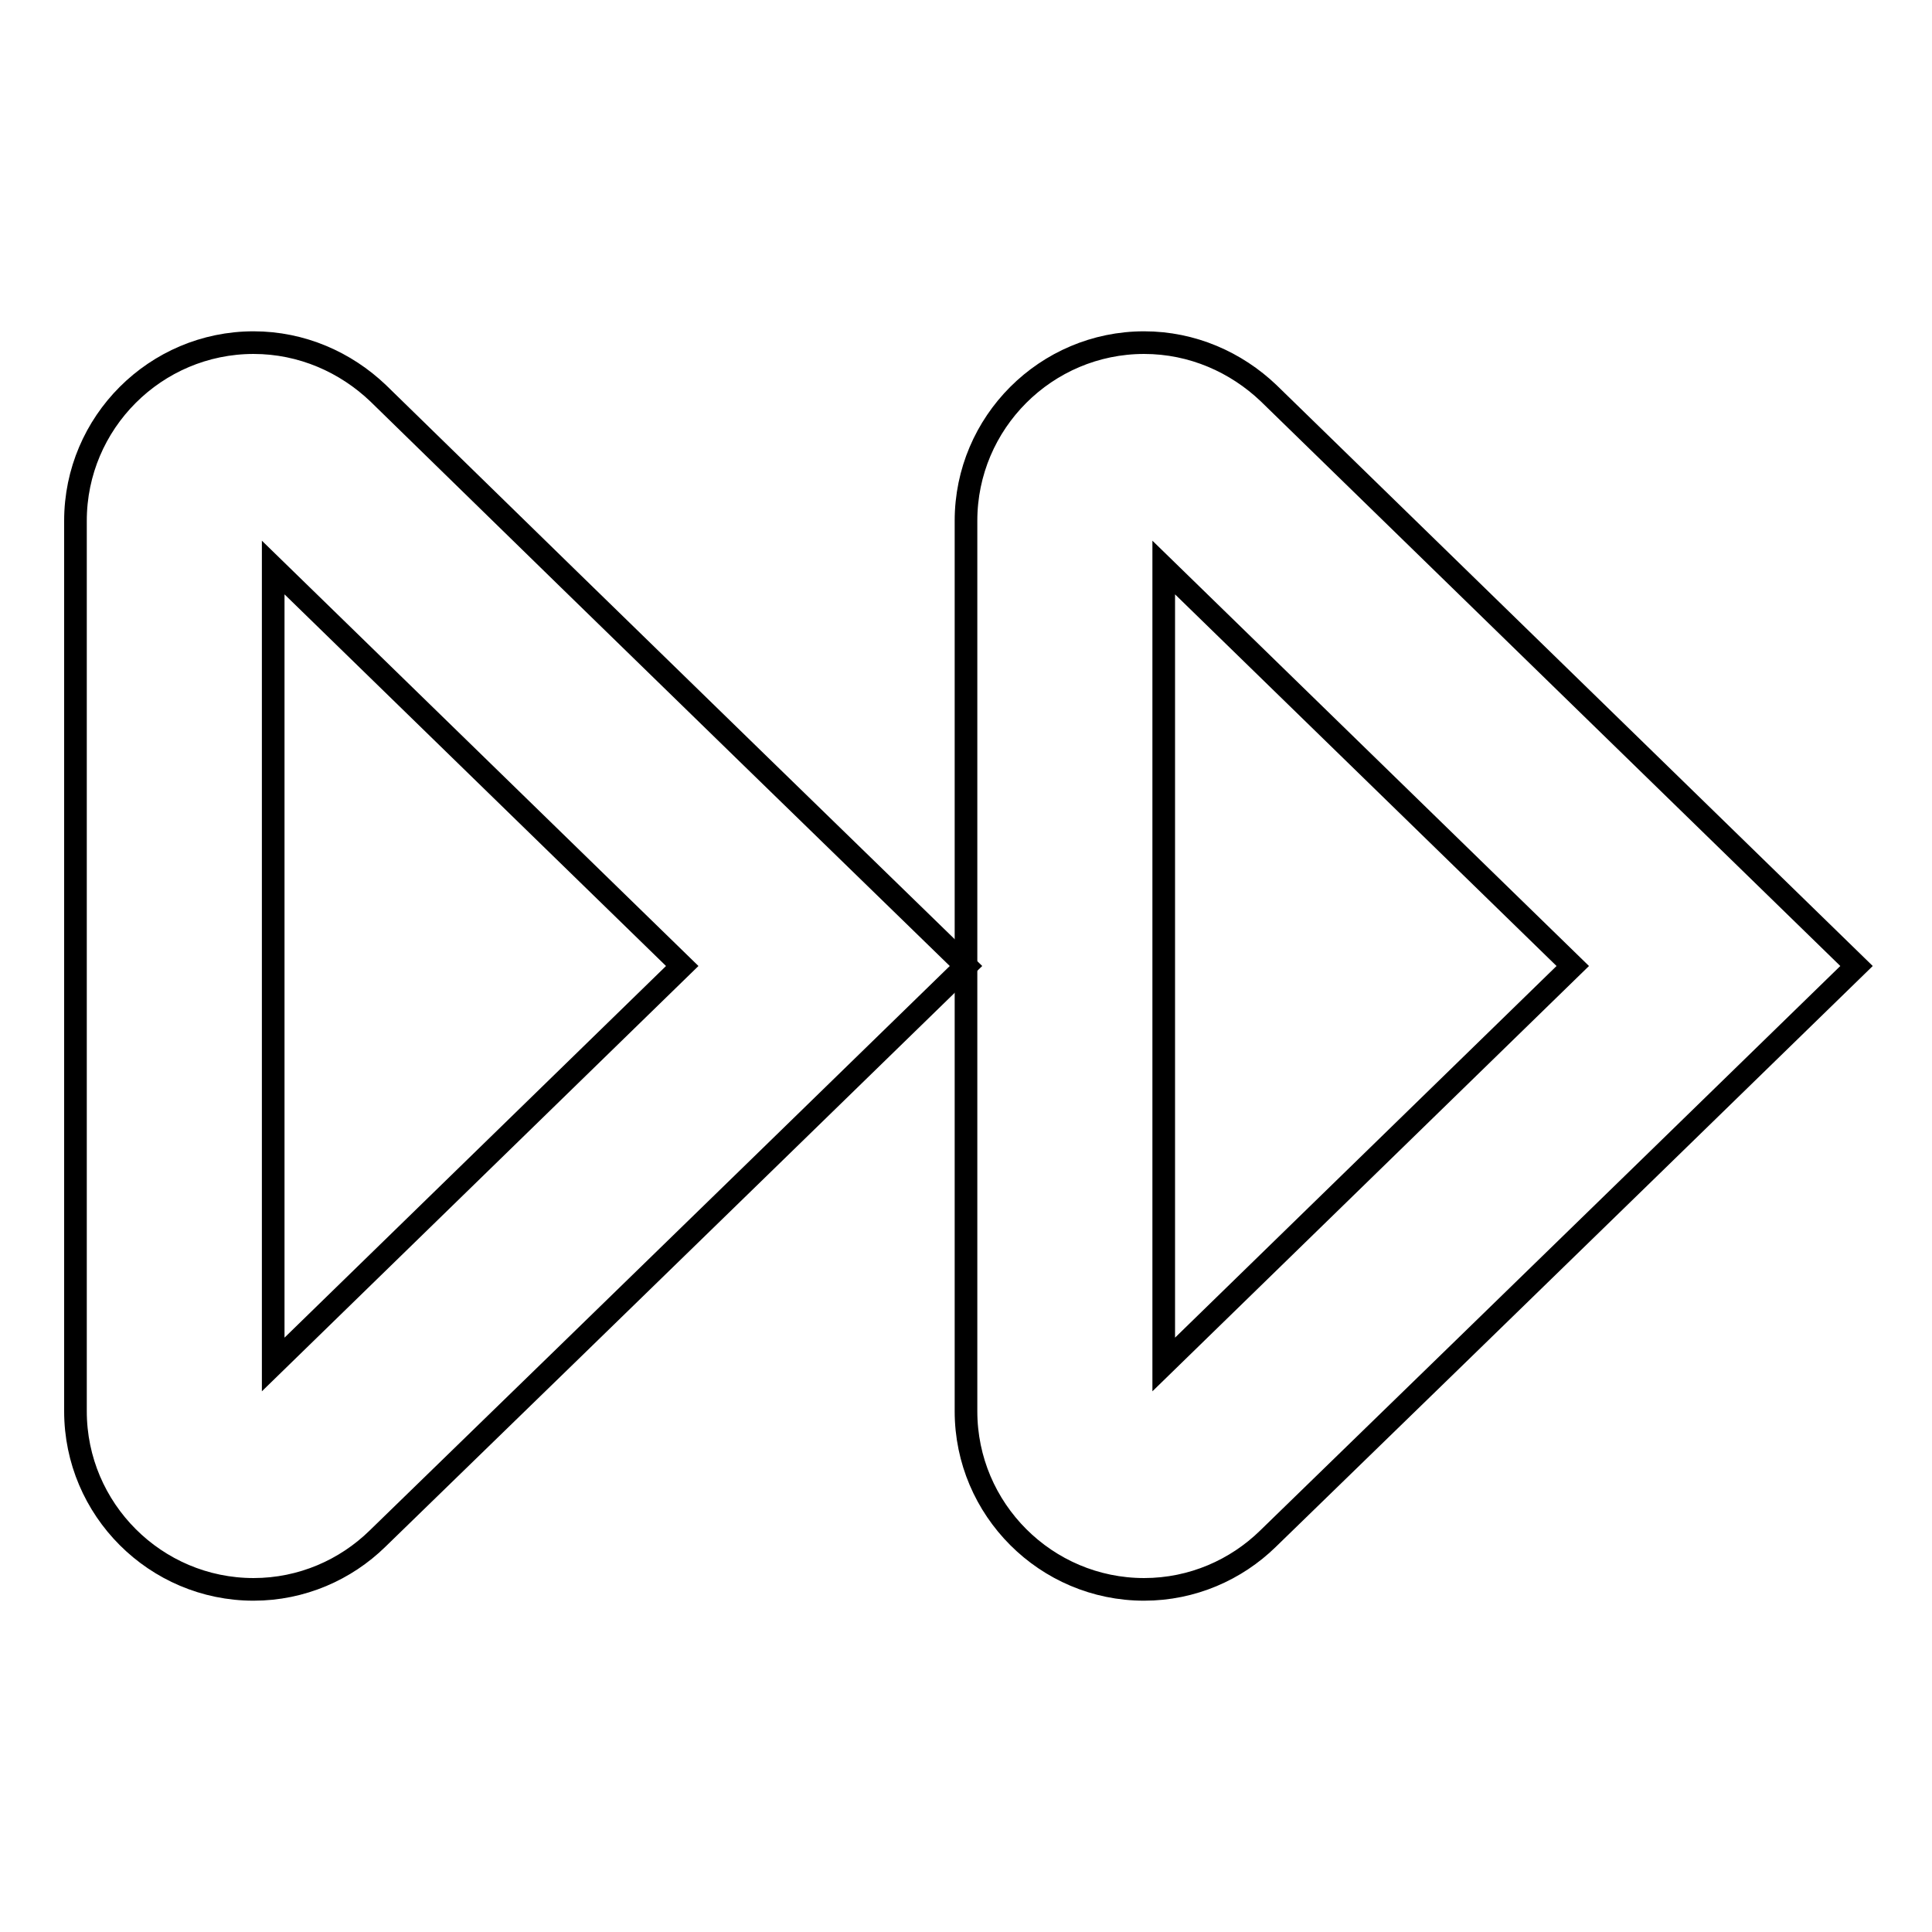 <?xml version="1.0" encoding="utf-8"?>
<!-- Svg Vector Icons : http://www.onlinewebfonts.com/icon -->
<!DOCTYPE svg PUBLIC "-//W3C//DTD SVG 1.1//EN" "http://www.w3.org/Graphics/SVG/1.1/DTD/svg11.dtd">
<svg version="1.1" xmlns="http://www.w3.org/2000/svg" xmlns:xlink="http://www.w3.org/1999/xlink" x="0px" y="0px" viewBox="0 0 256 256" enable-background="new 0 0 256 256" xml:space="preserve">
<g><g><path stroke-width="3" fill-opacity="0" stroke="#000000"  d="M154.2,75.2l54.2,52.8l-54.2,52.8V75.2z M151.6,45.4C138.6,45.4,128,56,128,69v118c0,13,10.6,23.6,23.6,23.6c6.4,0,12.2-2.6,16.4-6.7c31.2-30.3,78-75.9,78-75.9s-46.8-45.6-77.9-75.9C163.8,48,158,45.4,151.6,45.4L151.6,45.4z"/><path stroke-width="3" fill-opacity="0" stroke="#000000"  d="M36.2,75.2L90.4,128l-54.2,52.8V75.2z M33.6,45.4C20.6,45.4,10,56,10,69v118c0,13,10.6,23.6,23.6,23.6c6.4,0,12.2-2.6,16.4-6.7c31.2-30.3,78-75.9,78-75.9S81.2,82.5,50.1,52.1C45.8,48,40,45.4,33.6,45.4L33.6,45.4z"/></g></g>
</svg>